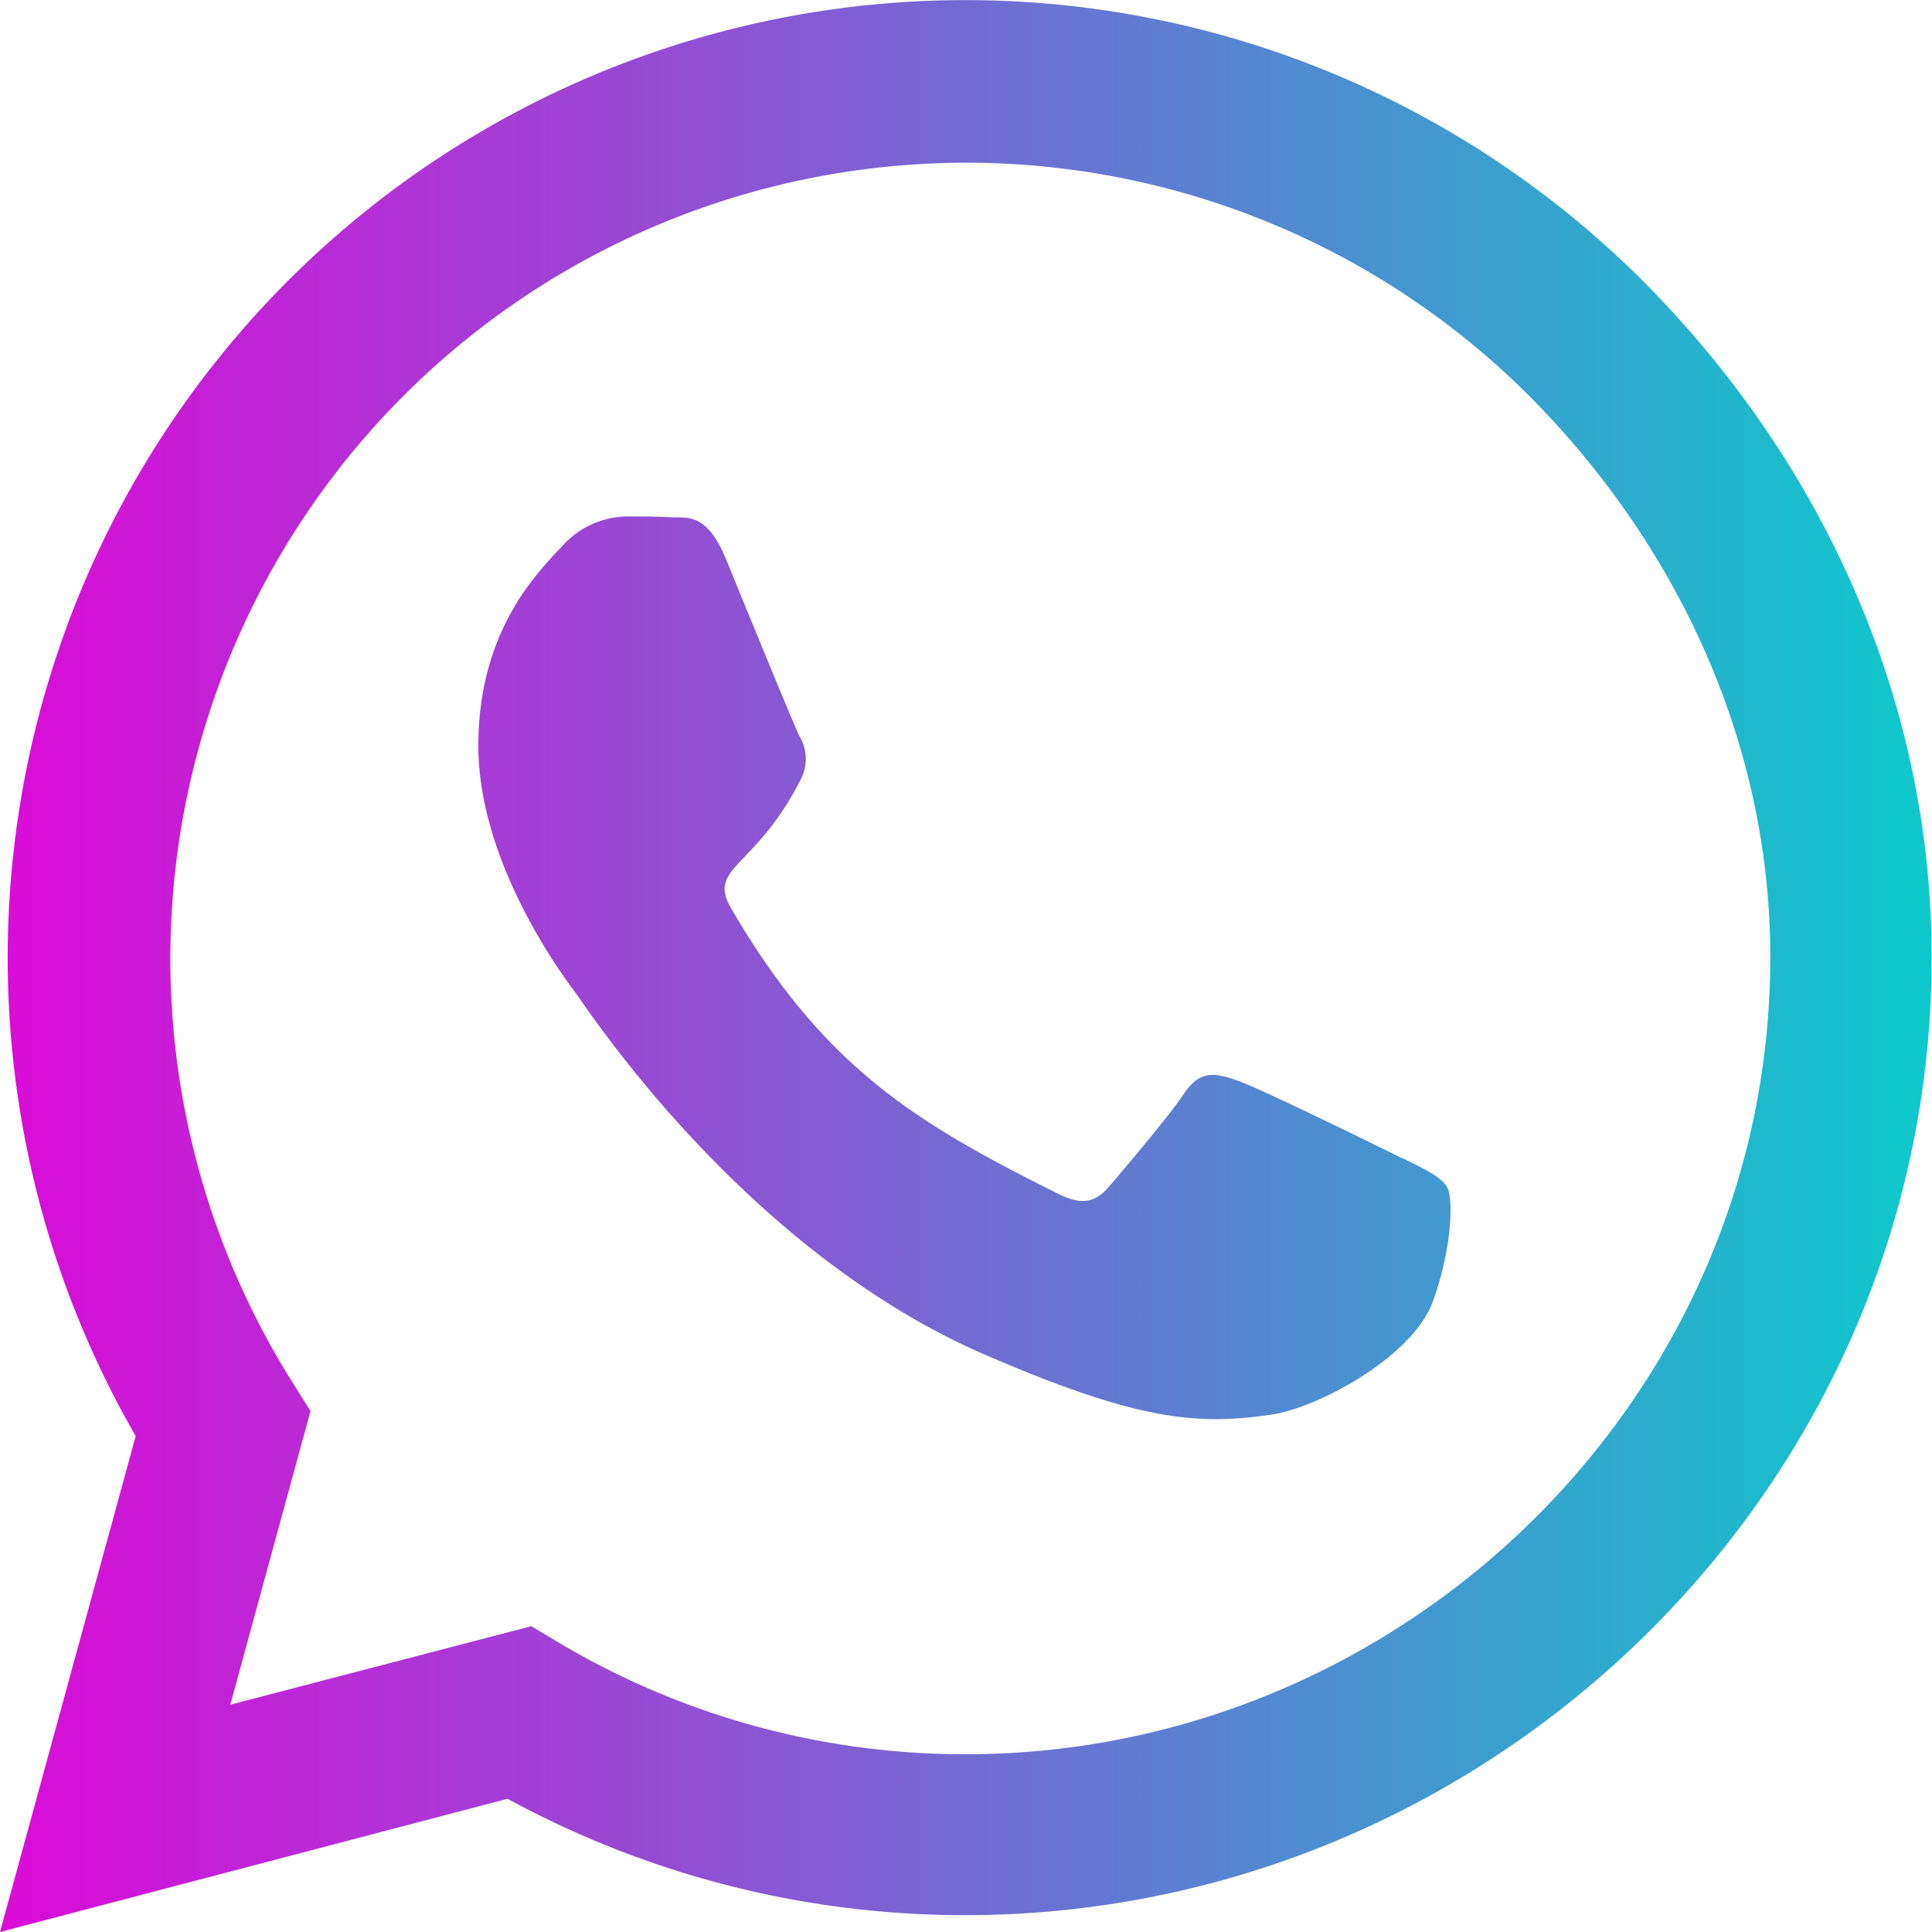 <?xml version="1.0" encoding="UTF-8"?> <svg xmlns="http://www.w3.org/2000/svg" xmlns:xlink="http://www.w3.org/1999/xlink" width="250" height="250" viewBox="0 0 250 250"><defs><linearGradient id="a" y1="125" x2="250" y2="125" gradientUnits="userSpaceOnUse"><stop offset="0" stop-color="#db0bd8"></stop><stop offset="1" stop-color="#0ccacc"></stop></linearGradient></defs><title>WhatsApp</title><path d="M212.56,36.33a123.92,123.92,0,0,0-195,149.5L0,250l65.68-17.24a123.59,123.59,0,0,0,59.21,15.06h0c68.25,0,125.06-55.58,125.06-123.88C250,90.85,235.94,59.77,212.56,36.33ZM124.94,227a102.73,102.73,0,0,1-52.45-14.34l-3.74-2.23L29.8,220.59l10.38-38-2.46-3.91A103,103,0,0,1,197.77,51.12c19.42,19.47,31.36,45.31,31.3,72.82C229.07,180.75,181.7,227,124.94,227Zm56.48-77.12c-3.07-1.56-18.31-9-21.15-10s-4.91-1.56-7,1.56-8,10.05-9.82,12.17-3.63,2.34-6.7.78c-18.19-9.1-30.13-16.24-42.13-36.83-3.18-5.47,3.18-5.08,9.1-16.91a5.74,5.74,0,0,0-.28-5.41c-.78-1.57-7-16.8-9.54-23-2.51-6-5.08-5.19-7-5.3s-3.85-.11-5.91-.11a11.45,11.45,0,0,0-8.26,3.85c-2.85,3.13-10.83,10.6-10.83,25.84s11.11,30,12.61,32,21.82,33.31,52.91,46.76c19.64,8.49,27.34,9.21,37.16,7.76,6-.89,18.3-7.48,20.87-14.73s2.57-13.45,1.79-14.73S184.49,151.34,181.42,149.83Z" fill="url(#a)"></path></svg> 